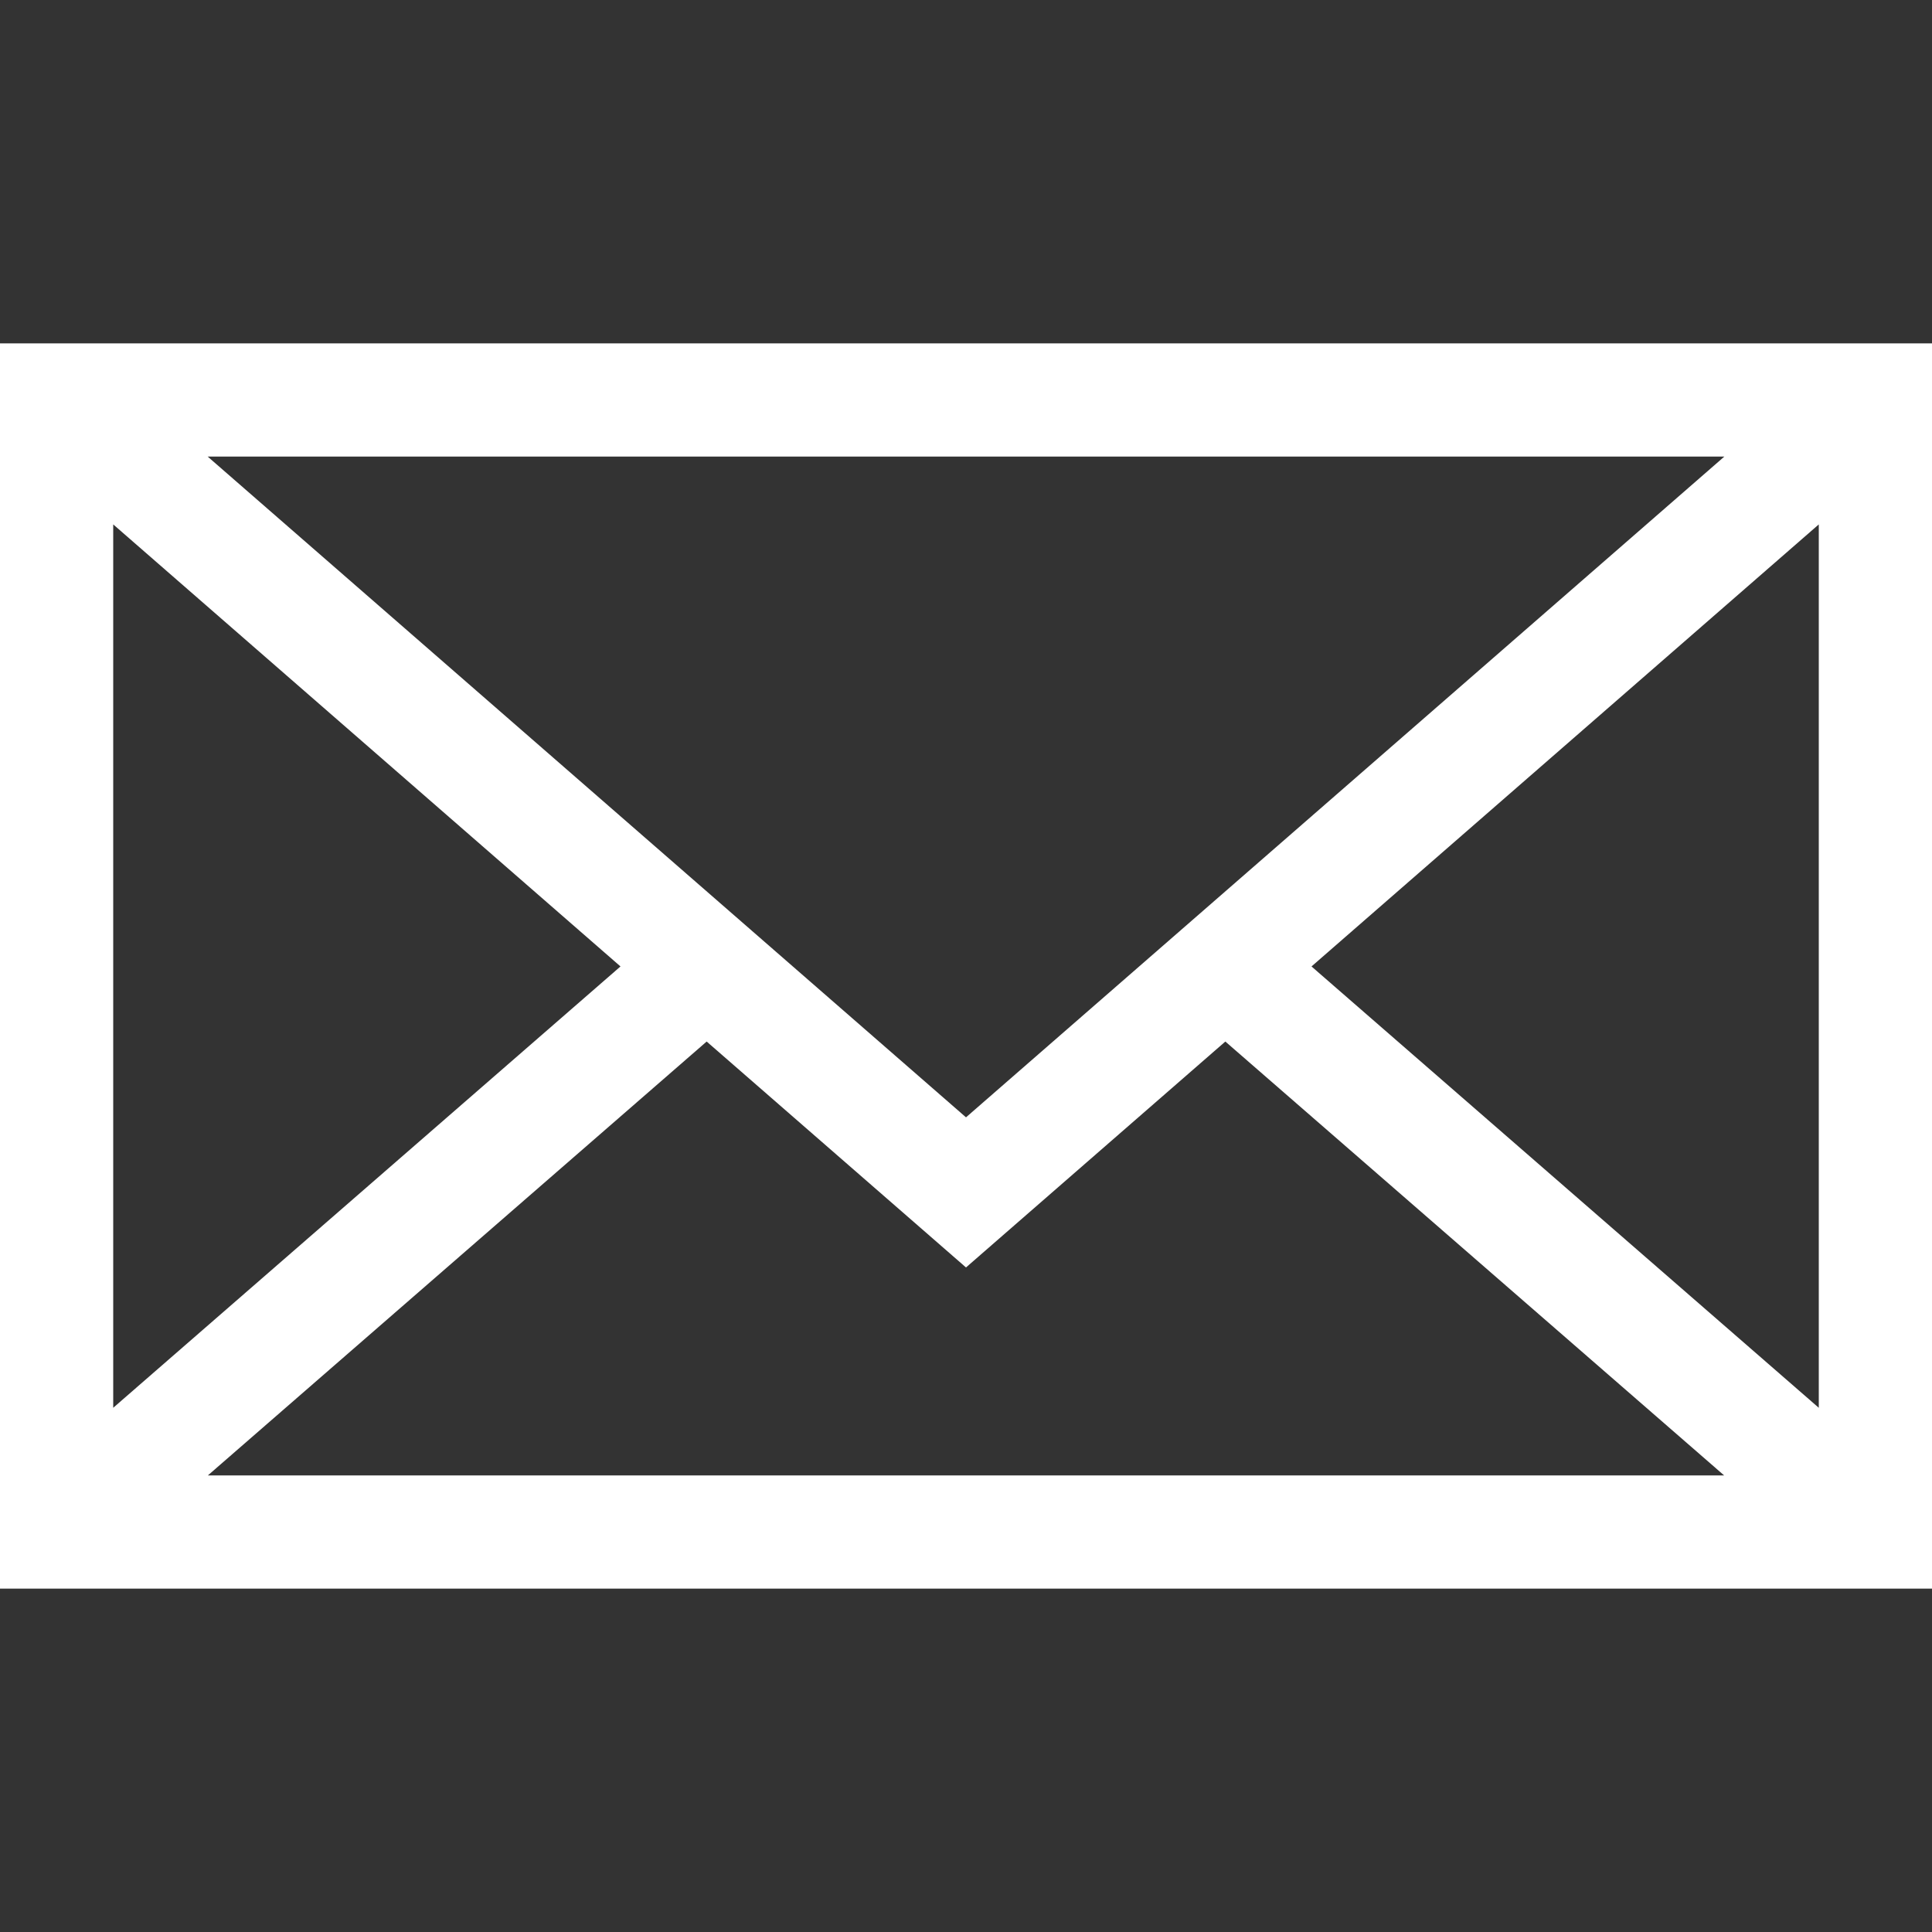 <svg width="30" height="30" viewBox="0 0 30 30" fill="none" xmlns="http://www.w3.org/2000/svg">
<rect x="0" y="0" width="30" height="30" fill="#333333" stroke="none"/>
<g clip-path="url(#clip0_154_235)">
<path d="M0 5.332V24.668H30V5.332H0ZM15 17.35L3.225 7.09H26.775L15 17.35ZM9.635 15.007L1.758 21.86V8.143L9.635 15.007ZM10.973 16.173L15 19.681L19.027 16.173L26.772 22.91H3.228L10.973 16.173ZM20.365 15.007L28.242 8.143V21.86L20.365 15.007Z" fill="white"/>
</g>
<defs>
<clipPath id="clip0_154_235">
<rect width="30" height="30" fill="white"/>
</clipPath>
</defs>
</svg>
